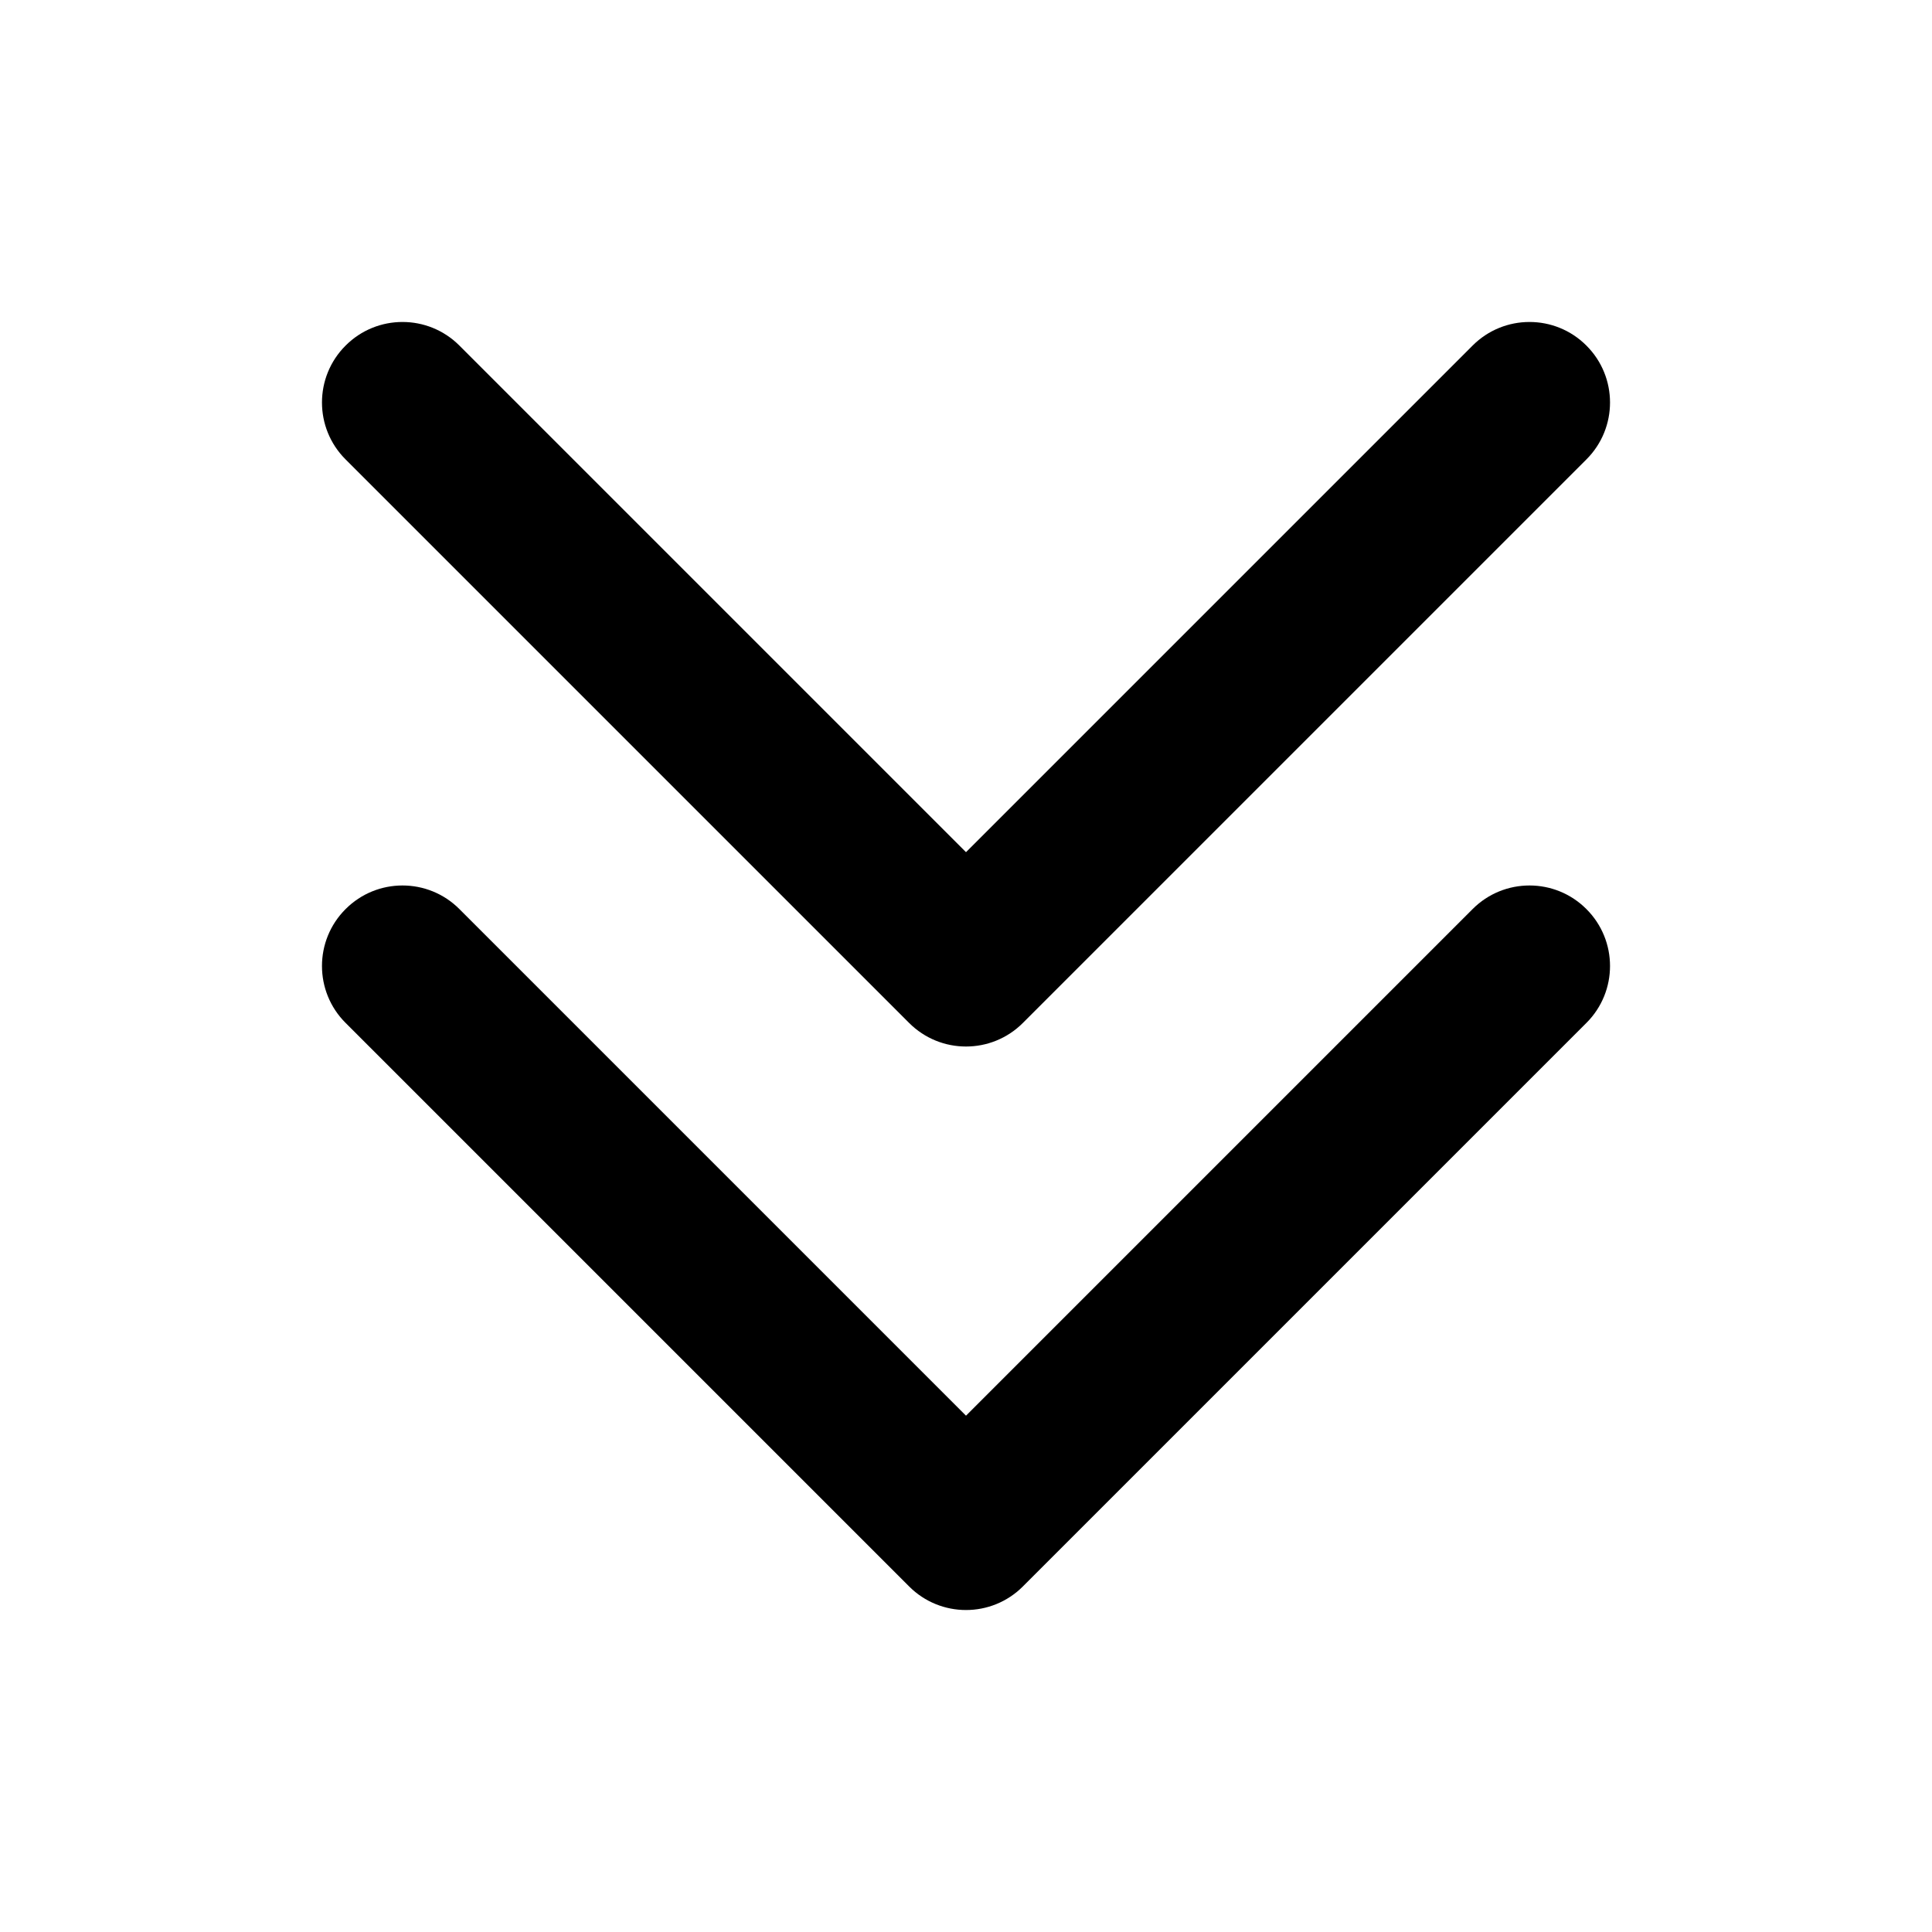 <?xml version="1.0" encoding="utf-8"?><!-- Скачано с сайта svg4.ru / Downloaded from svg4.ru -->
<svg width="800px" height="800px" viewBox="0 0 24 24" fill="none" xmlns="http://www.w3.org/2000/svg">
<path fill-rule="evenodd" clip-rule="evenodd" d="M5.707 4.293C5.317 3.902 4.683 3.902 4.293 4.293C3.902 4.683 3.902 5.317 4.293 5.707L11.293 12.707C11.683 13.098 12.317 13.098 12.707 12.707L19.707 5.707C20.098 5.317 20.098 4.683 19.707 4.293C19.317 3.902 18.683 3.902 18.293 4.293L12 10.586L5.707 4.293ZM5.707 11.293C5.317 10.902 4.683 10.902 4.293 11.293C3.902 11.683 3.902 12.317 4.293 12.707L11.293 19.707C11.683 20.098 12.317 20.098 12.707 19.707L19.707 12.707C20.098 12.317 20.098 11.683 19.707 11.293C19.317 10.902 18.683 10.902 18.293 11.293L12 17.586L5.707 11.293Z" fill="#000000"/>
</svg>